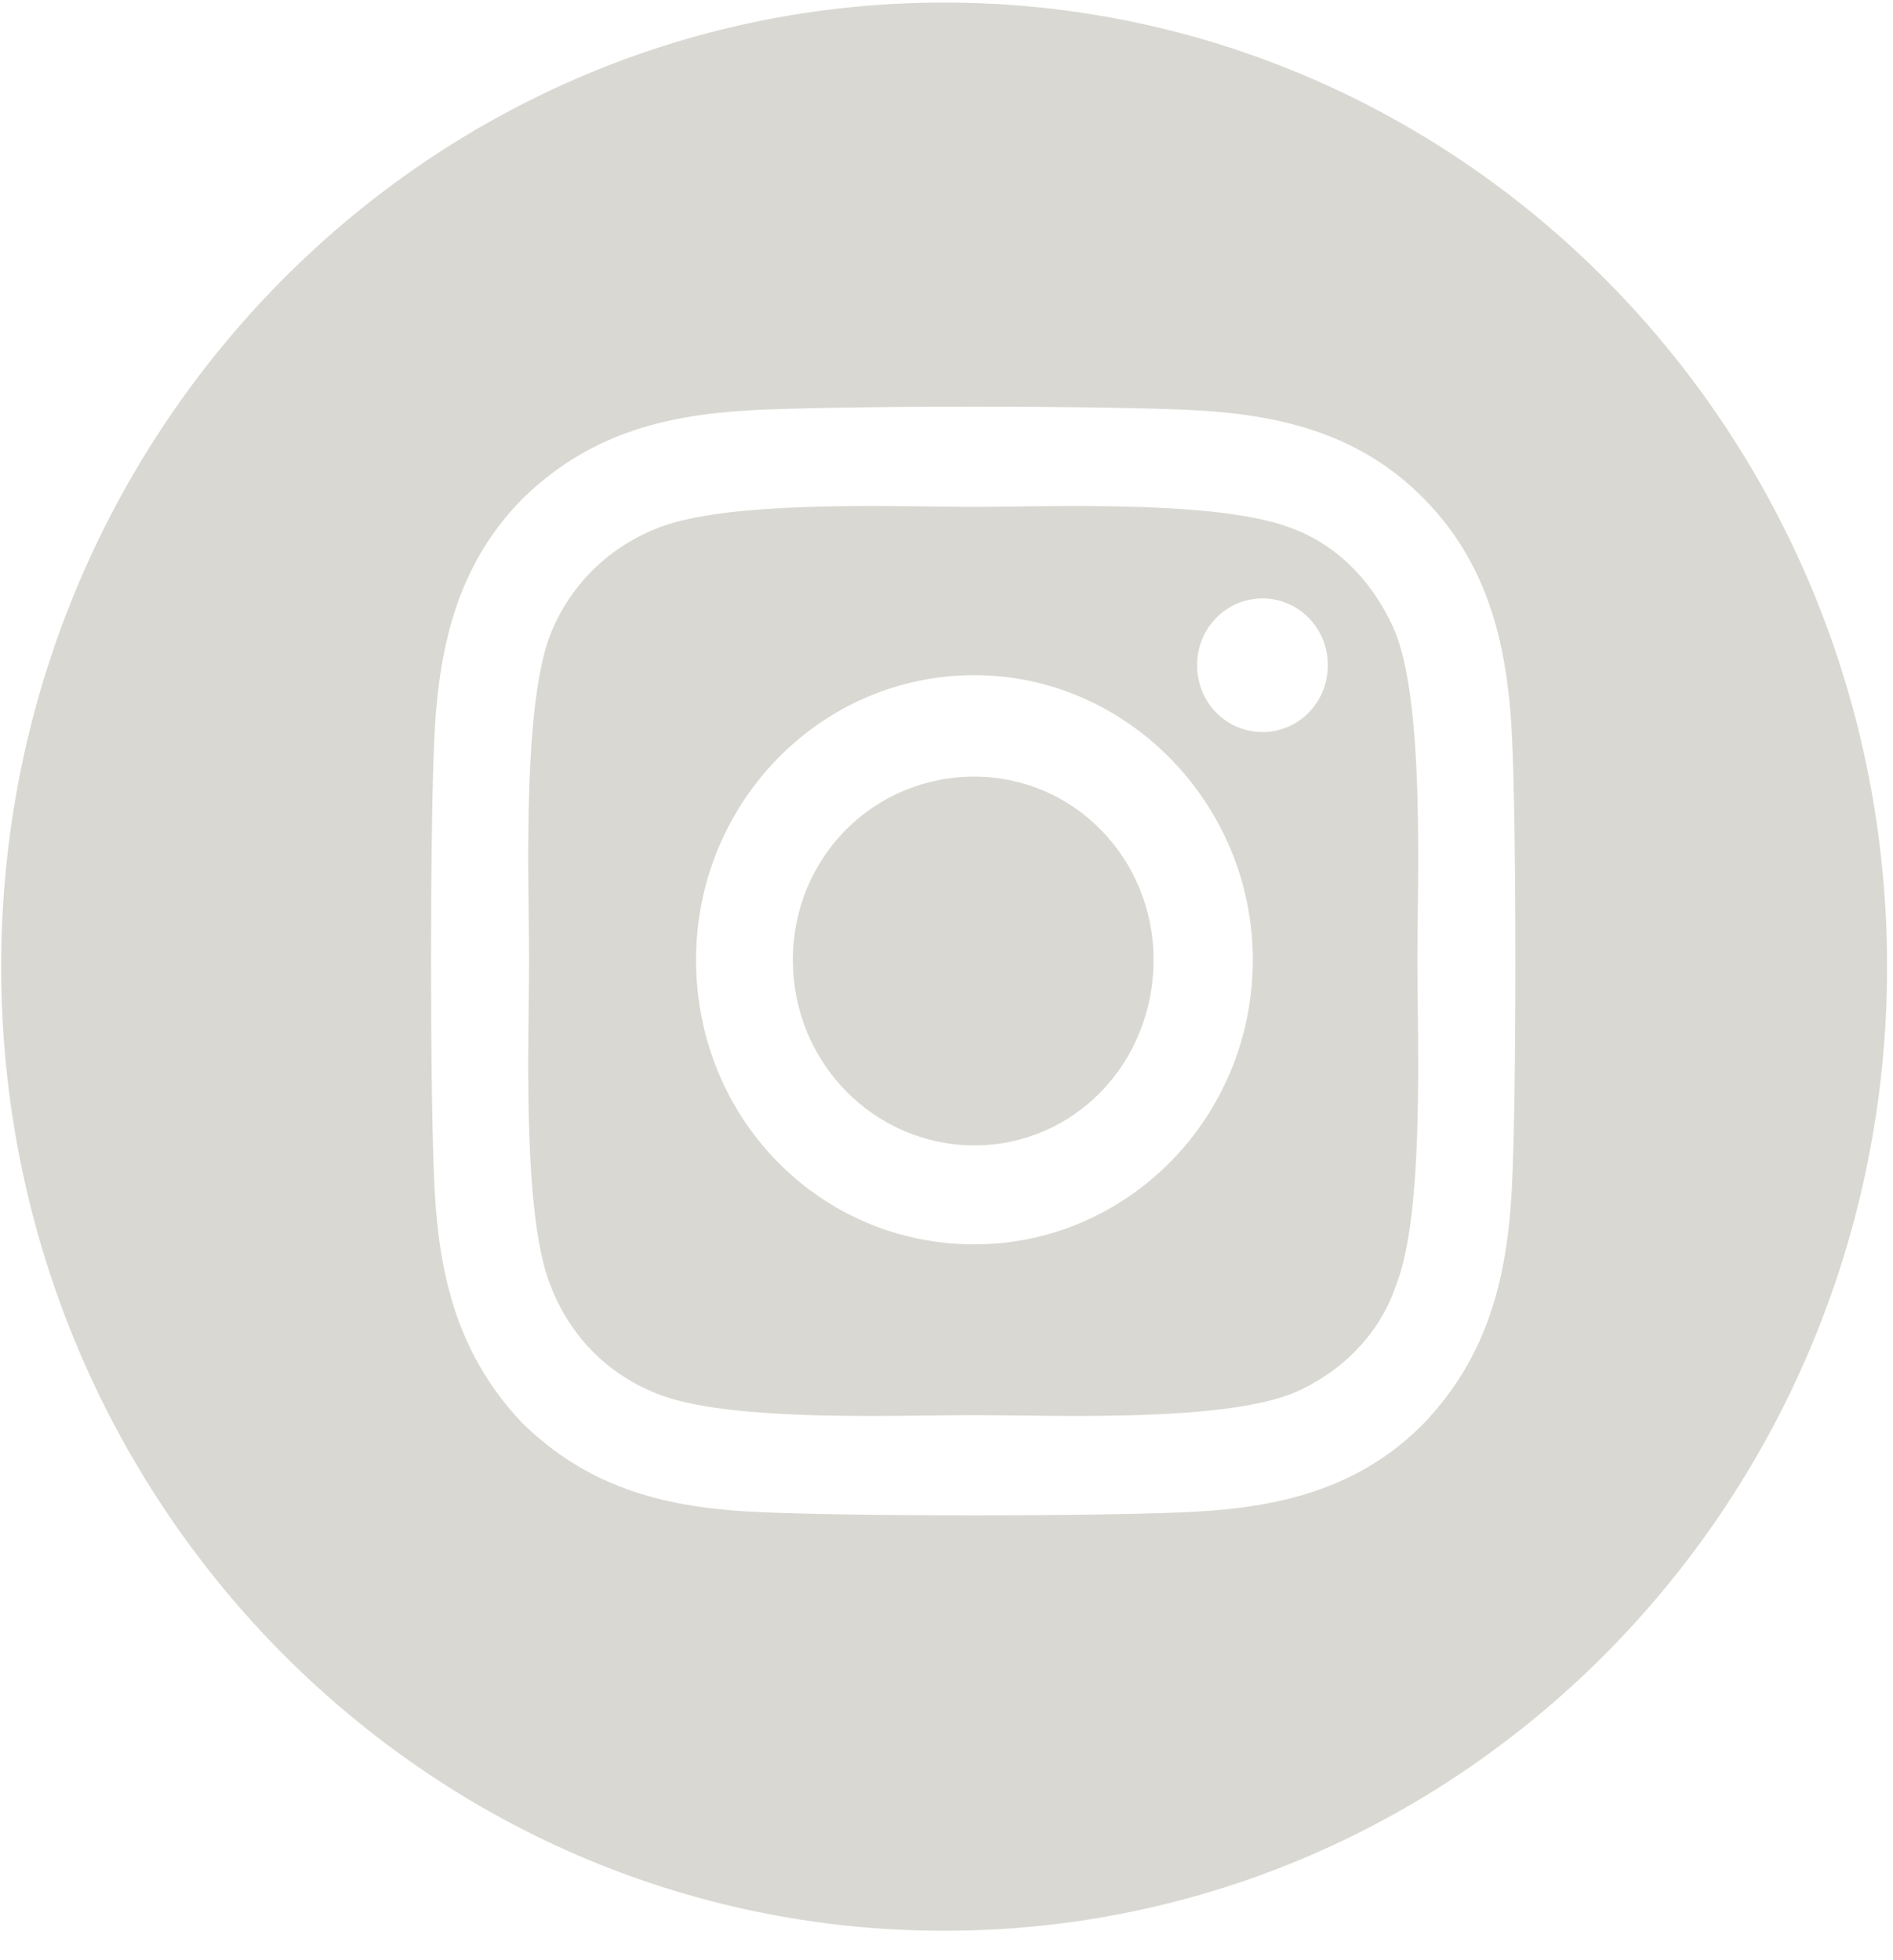 <svg width="57" height="59" viewBox="0 0 57 59" fill="none" xmlns="http://www.w3.org/2000/svg">
<path fill-rule="evenodd" clip-rule="evenodd" d="M28.428 58.126C44.109 58.126 56.822 45.131 56.822 29.101C56.822 13.071 44.109 0.077 28.428 0.077C12.747 0.077 0.035 13.071 0.035 29.101C0.035 45.131 12.747 58.126 28.428 58.126ZM20.959 28.894C20.959 24.2 24.676 20.326 29.341 20.326C33.933 20.326 37.723 24.2 37.723 28.894C37.723 33.662 33.933 37.462 29.341 37.462C24.676 37.462 20.959 33.662 20.959 28.894ZM23.874 28.894C23.874 32.023 26.352 34.482 29.341 34.482C32.329 34.482 34.734 32.023 34.734 28.894C34.734 25.839 32.329 23.381 29.341 23.381C26.28 23.381 23.874 25.839 23.874 28.894ZM38.014 18.016C39.107 18.016 39.982 18.91 39.982 20.028C39.982 21.145 39.107 22.039 38.014 22.039C36.921 22.039 36.046 21.145 36.046 20.028C36.046 18.91 36.921 18.016 38.014 18.016ZM42.898 15.036C44.792 16.973 45.376 19.357 45.521 22.039C45.667 24.796 45.667 33.066 45.521 35.823C45.376 38.505 44.792 40.815 42.898 42.826C41.002 44.763 38.67 45.359 36.046 45.508C33.349 45.657 25.259 45.657 22.562 45.508C19.939 45.359 17.679 44.763 15.711 42.826C13.816 40.815 13.233 38.505 13.087 35.823C12.942 33.066 12.942 24.796 13.087 22.039C13.233 19.357 13.816 16.973 15.711 15.036C17.679 13.099 19.939 12.503 22.562 12.354C25.259 12.205 33.349 12.205 36.046 12.354C38.67 12.503 41.002 13.099 42.898 15.036ZM38.962 41.932C40.346 41.336 41.513 40.218 42.023 38.728C42.766 36.892 42.72 32.851 42.689 30.169C42.684 29.695 42.679 29.263 42.679 28.894C42.679 28.538 42.684 28.119 42.689 27.656C42.72 25.019 42.767 20.961 42.023 19.059C41.44 17.644 40.346 16.451 38.962 15.93C37.102 15.169 33.131 15.218 30.551 15.249C30.099 15.255 29.689 15.259 29.341 15.259C28.979 15.259 28.557 15.254 28.093 15.249C25.47 15.217 21.516 15.17 19.72 15.93C18.262 16.526 17.169 17.644 16.586 19.059C15.842 20.961 15.889 25.019 15.92 27.656C15.925 28.119 15.93 28.538 15.93 28.894C15.93 29.263 15.925 29.695 15.92 30.169C15.889 32.851 15.843 36.892 16.586 38.728C17.169 40.218 18.262 41.336 19.72 41.932C21.516 42.692 25.47 42.645 28.093 42.613C28.557 42.608 28.979 42.603 29.341 42.603C29.689 42.603 30.099 42.608 30.551 42.613C33.131 42.645 37.102 42.693 38.962 41.932Z" fill="#D9D8D2"/>
</svg>
